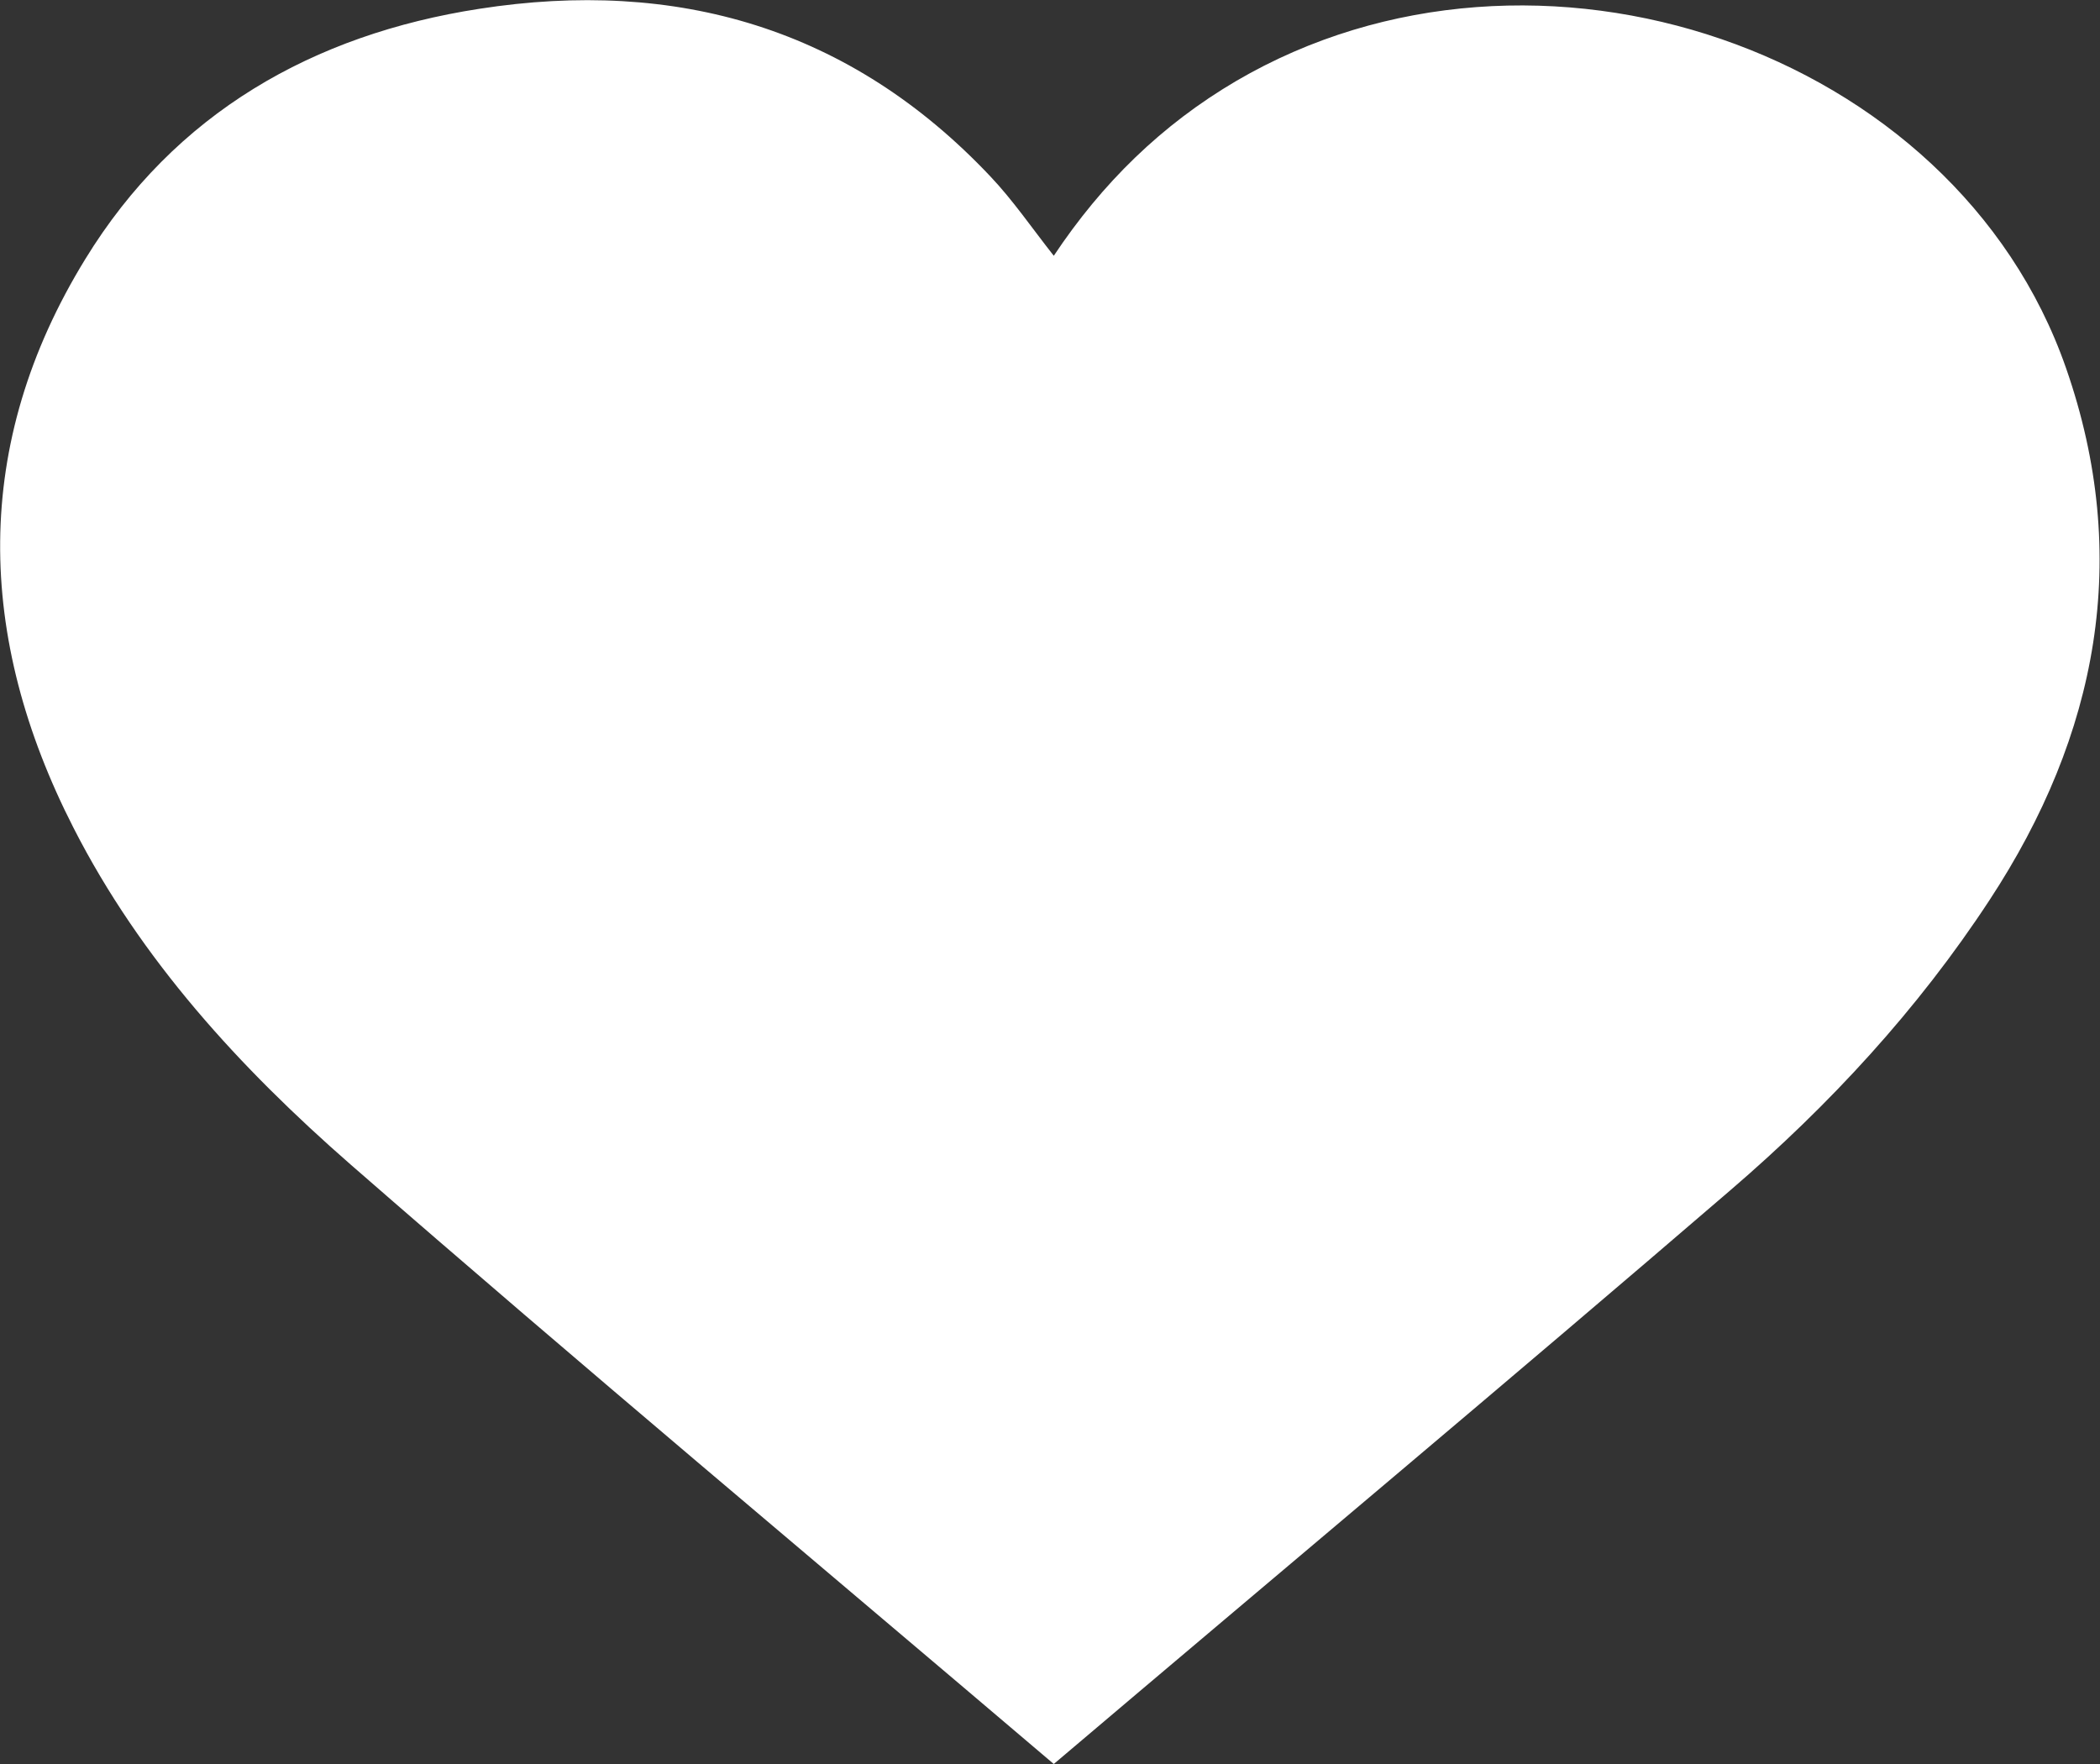 <?xml version="1.0" encoding="utf-8"?>
<!-- Generator: Adobe Illustrator 25.4.1, SVG Export Plug-In . SVG Version: 6.00 Build 0)  -->
<svg version="1.2" baseProfile="tiny" id="Calque_1"
	 xmlns="http://www.w3.org/2000/svg" xmlns:xlink="http://www.w3.org/1999/xlink" x="0px" y="0px" viewBox="0 0 500 420"
	 overflow="visible" xml:space="preserve">
<rect x="0" y="0" width="500" height="420" fill="#333333" stroke="none"/>
<path fill="#FFFFFF" d="M250.9,420C194,371.6,138.2,325,83.4,277.2c-26.2-22.9-49.9-48.7-65.9-80.1c-23.2-45.4-24.3-91.3,2.8-135.4
	C41.6,26.9,74.6,8.2,114.1,2.1c46.9-7.3,88.3,4.5,121.7,39.9c5.4,5.7,9.9,12.3,15.1,18.9c11.5-17.3,25.7-31.2,43.4-41.6
	c71.2-41.7,171.1-7.7,197.6,68.3c15.7,45,7.6,87.4-18.2,126.7c-17.1,26.1-38.1,48.8-61.6,69C359.2,328.8,305.5,373.7,250.9,420z"/>
</svg>
